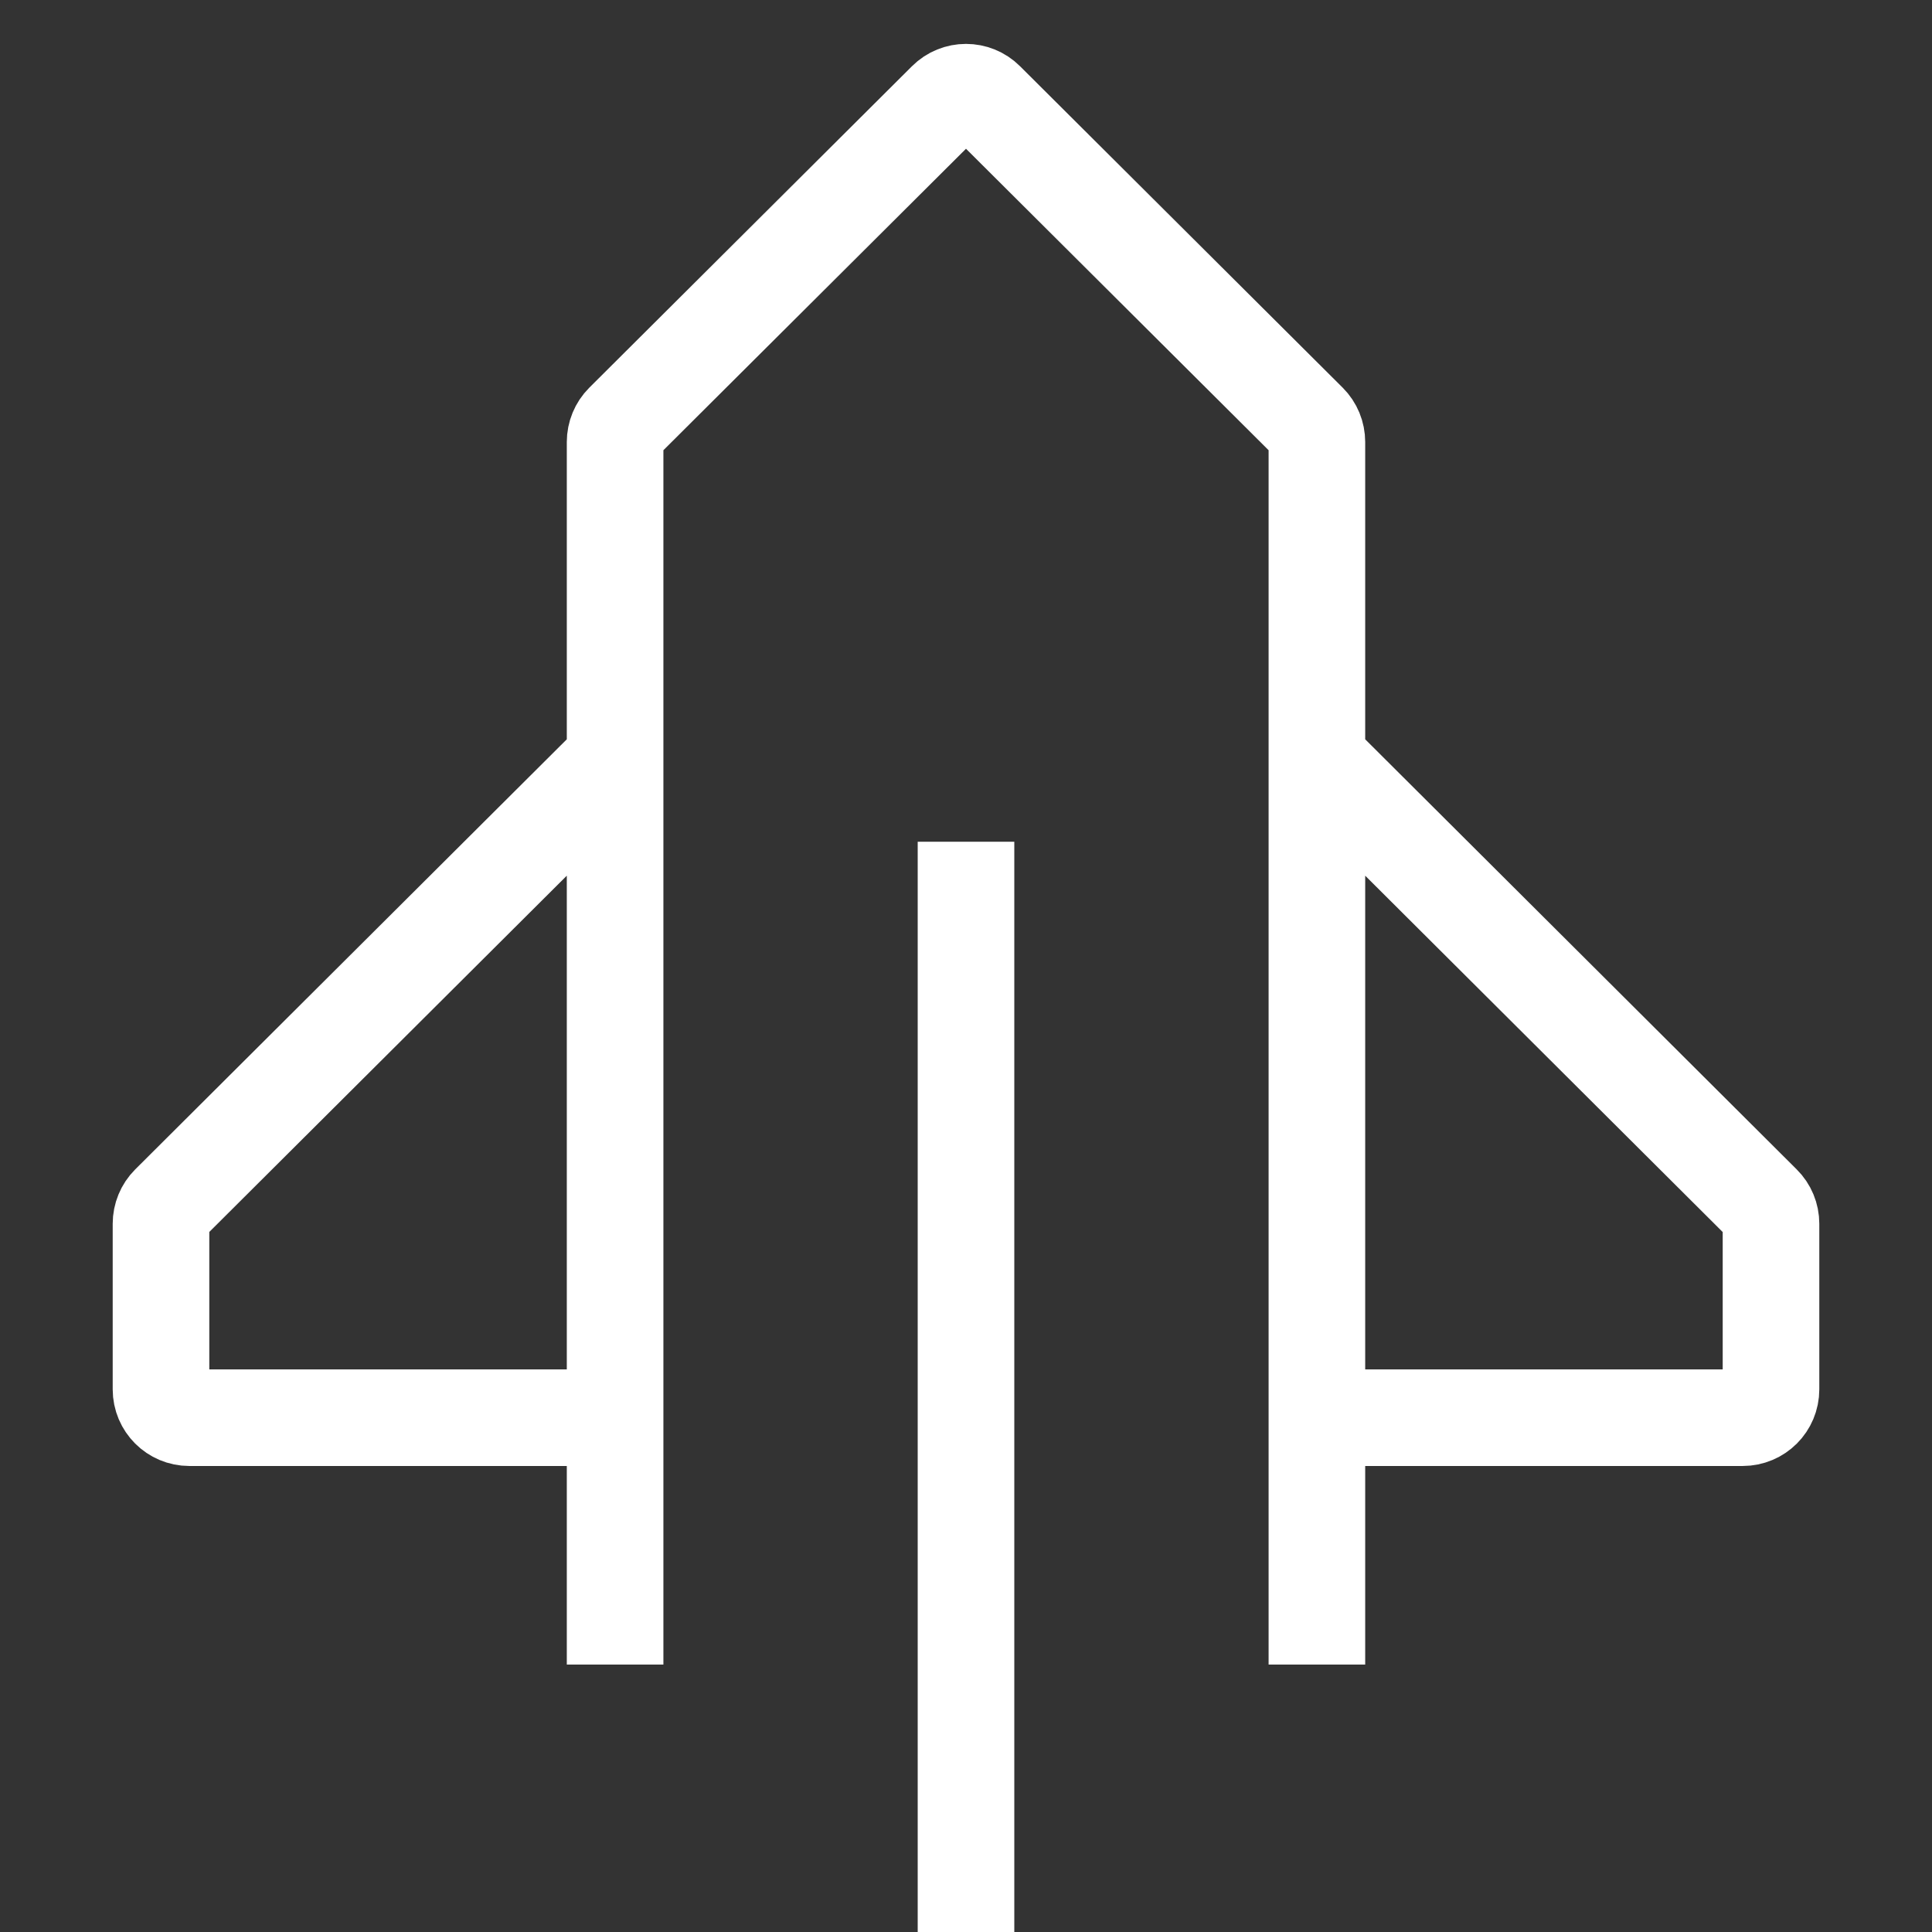 <svg width="24" height="24" viewBox="0 0 24 24" fill="none" xmlns="http://www.w3.org/2000/svg">
<rect x="0" y="0" width="24" height="24" fill="#333333" stroke="none"/>
<path d="M7.641 20.678V17.611M16.359 20.678V17.611M16.359 17.611H21.648C21.843 17.611 22 17.454 22 17.259V15.202C22 15.108 21.963 15.018 21.896 14.952L16.359 9.433M16.359 17.611V9.433M16.359 9.433V5.491C16.359 5.397 16.322 5.307 16.256 5.241L12.248 1.248C12.111 1.111 11.889 1.111 11.752 1.248L7.744 5.241C7.678 5.307 7.641 5.397 7.641 5.491V9.433M7.641 9.433L2.103 14.952C2.037 15.018 2 15.108 2 15.202V17.259C2 17.454 2.158 17.611 2.352 17.611H7.641M7.641 9.433V17.611M12 10.456V24" stroke="white" stroke-width="1.2"/>
</svg>
